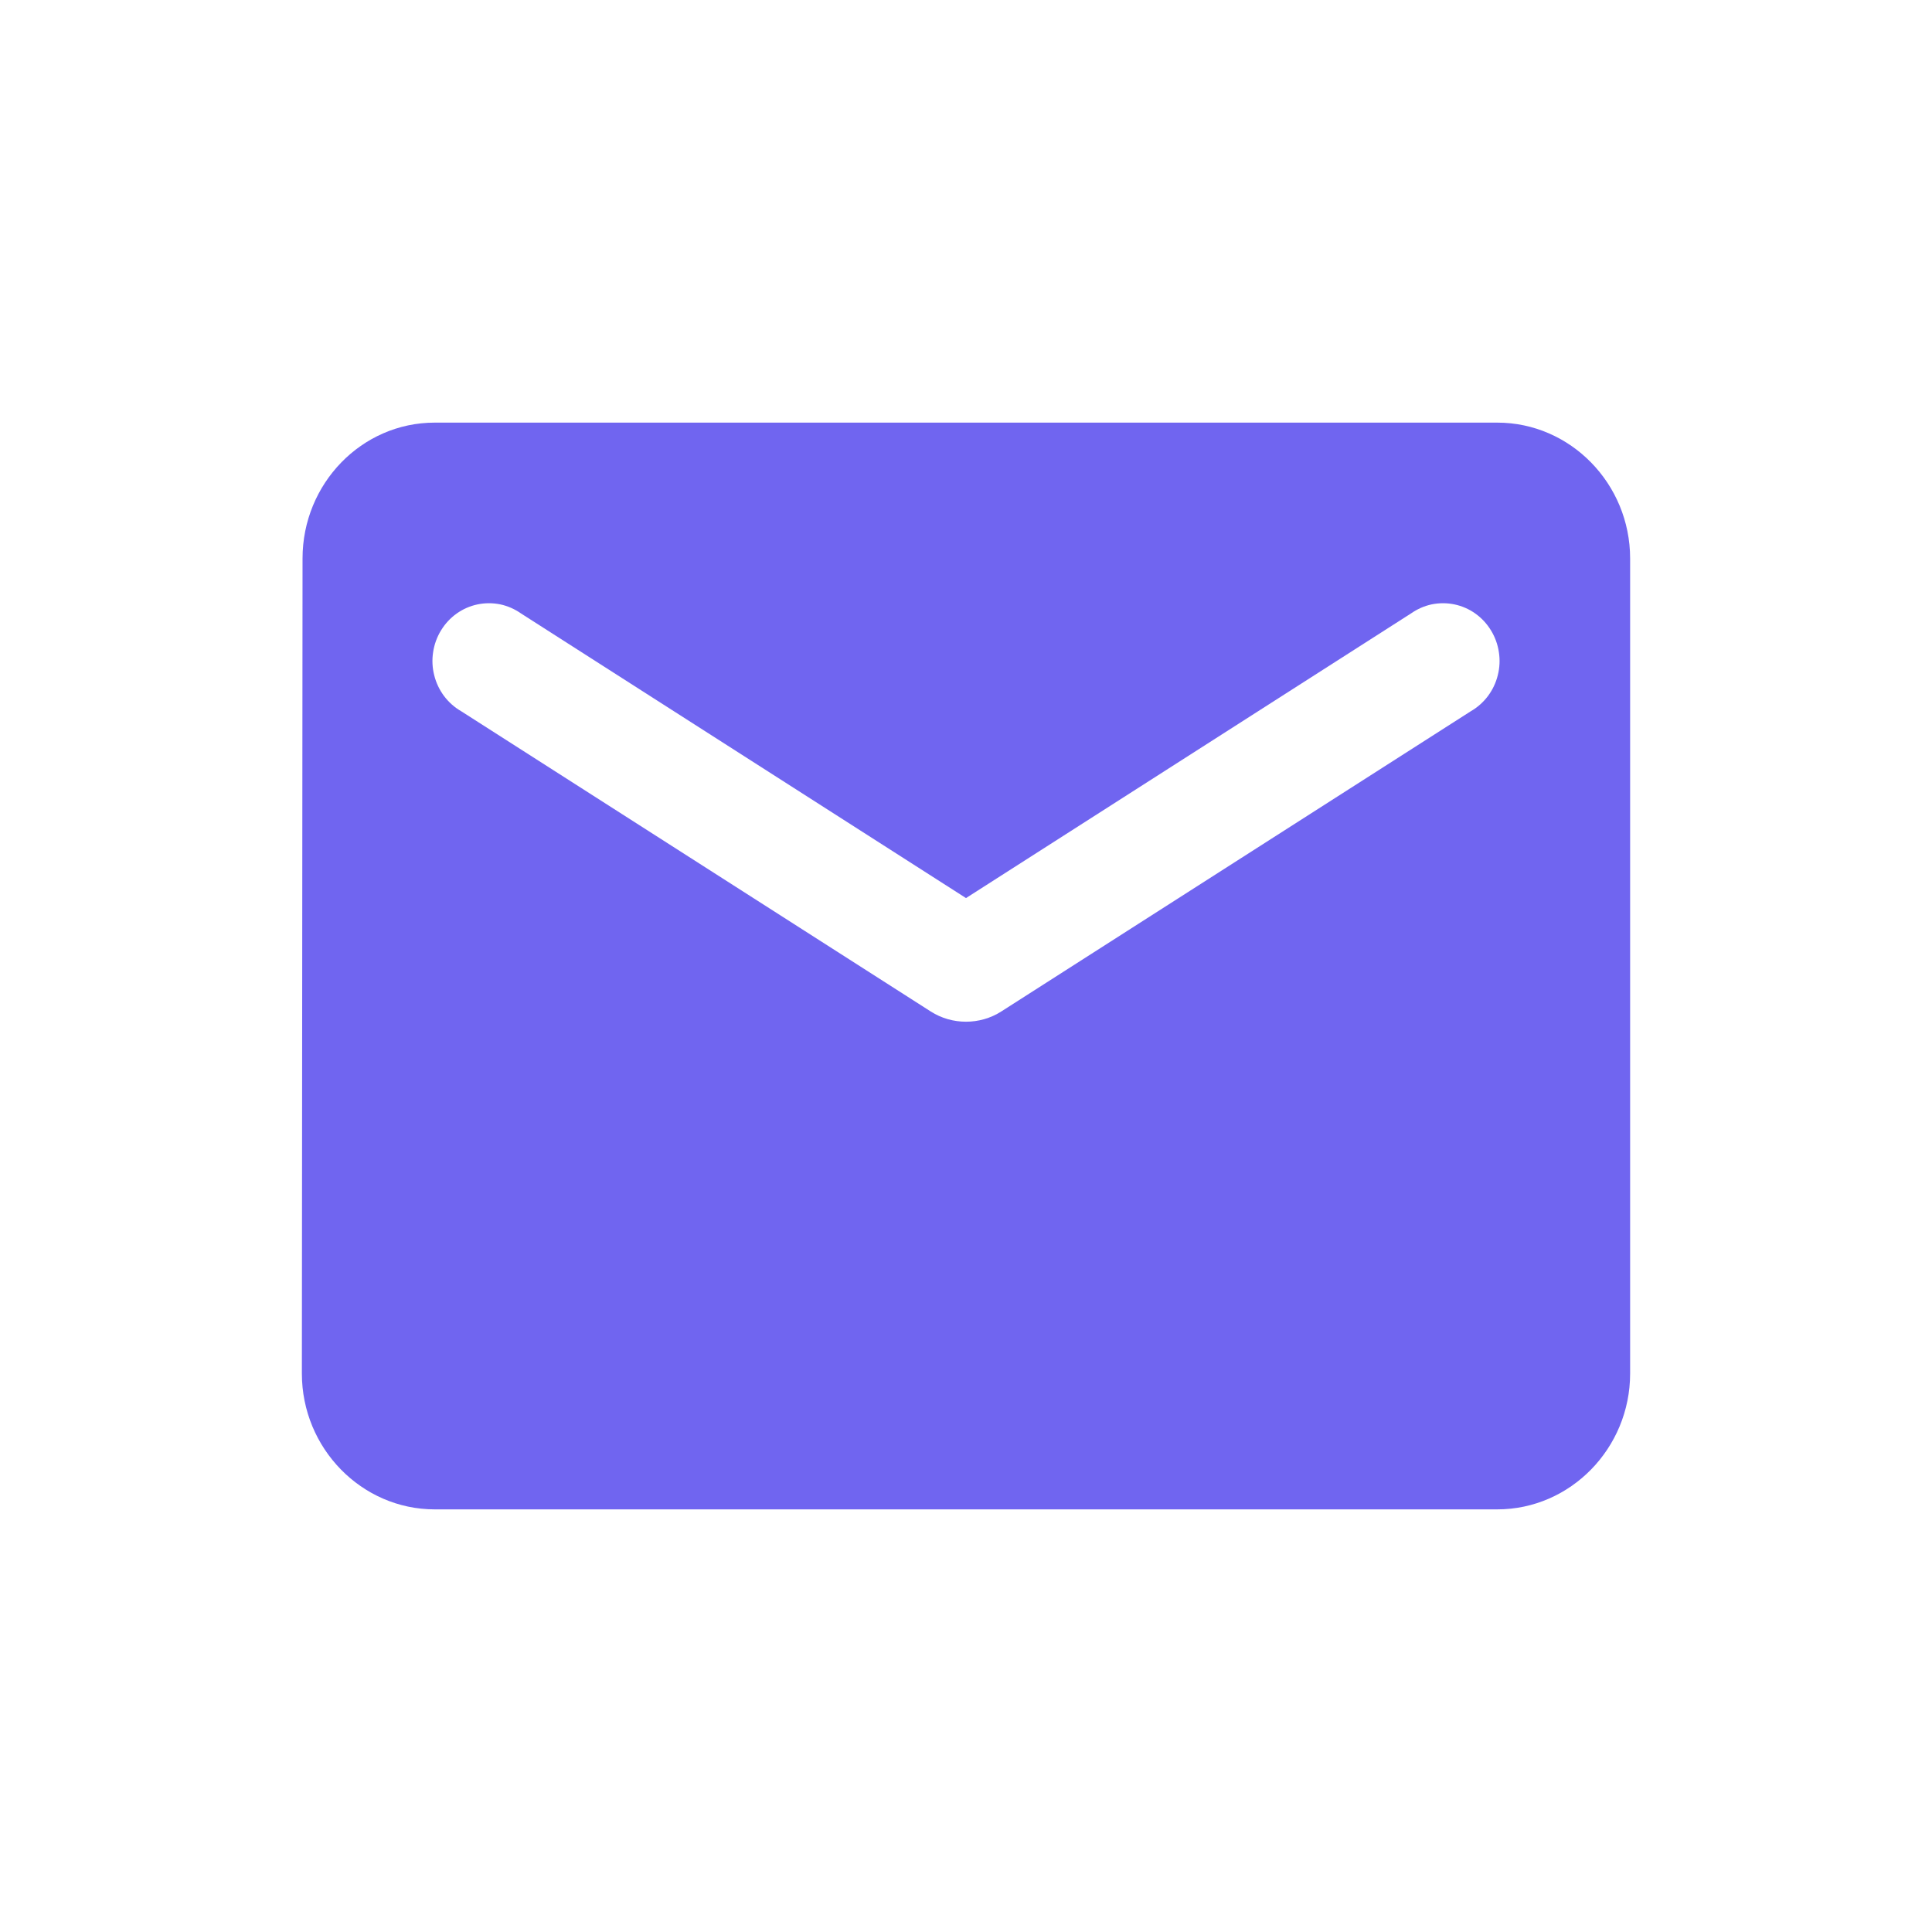 <svg width="32" height="32" viewBox="0 0 32 32" fill="none" xmlns="http://www.w3.org/2000/svg">
<path d="M24.8 7H7.2C5.99 7 5.011 8.012 5.011 9.25L5 22.75C5 23.988 5.99 25 7.2 25H24.8C26.01 25 27 23.988 27 22.75V9.25C27 8.012 26.01 7 24.8 7ZM24.36 11.781L16.583 16.754C16.231 16.979 15.769 16.979 15.417 16.754L7.64 11.781C7.53 11.718 7.433 11.632 7.356 11.53C7.279 11.427 7.223 11.31 7.192 11.184C7.16 11.059 7.154 10.928 7.174 10.801C7.193 10.673 7.238 10.55 7.305 10.441C7.372 10.331 7.46 10.236 7.564 10.162C7.668 10.088 7.785 10.037 7.909 10.011C8.033 9.985 8.161 9.985 8.285 10.01C8.408 10.036 8.526 10.088 8.63 10.161L16 14.875L23.37 10.161C23.474 10.088 23.591 10.036 23.715 10.01C23.839 9.985 23.967 9.985 24.091 10.011C24.215 10.037 24.332 10.088 24.436 10.162C24.54 10.236 24.628 10.331 24.695 10.441C24.762 10.55 24.807 10.673 24.826 10.801C24.846 10.928 24.84 11.059 24.808 11.184C24.777 11.31 24.721 11.427 24.644 11.53C24.567 11.632 24.47 11.718 24.36 11.781V11.781Z" fill="#7065F0"/>
</svg>
